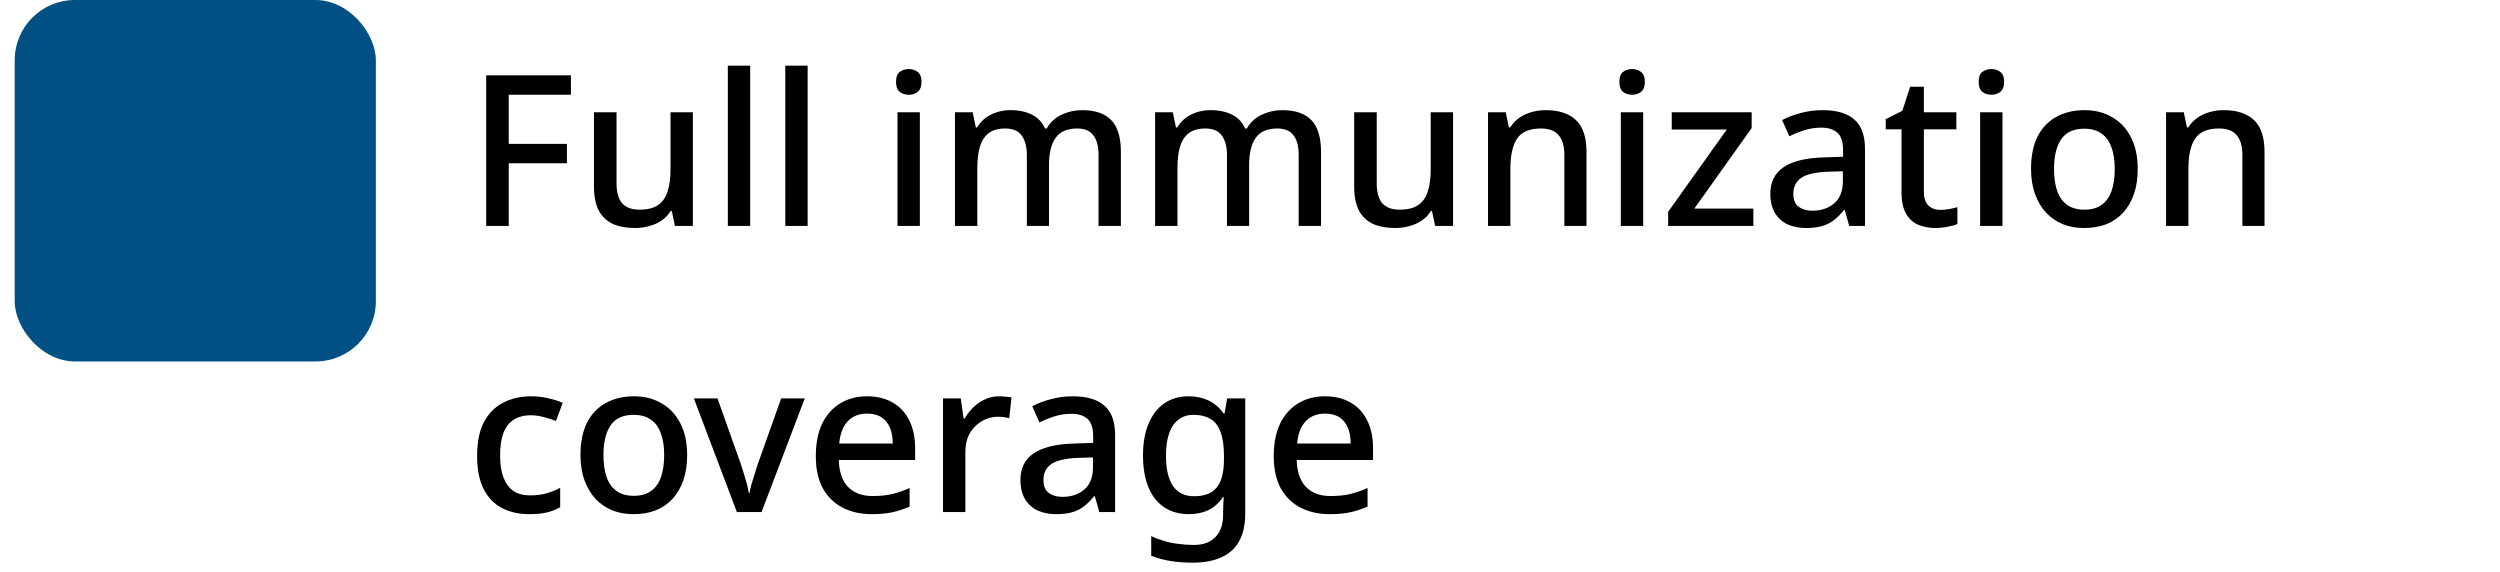 <svg xmlns="http://www.w3.org/2000/svg" width="166" height="38" viewBox="0 0 166 38" fill="none"><rect x="0.975" width="23.981" height="24" rx="4" fill="#005084"></rect><path d="M33.78 15H32.282V5.004H37.91V6.292H33.78V9.554H37.644V10.842H33.78V15ZM46.006 7.454V15H44.816L44.606 14.006H44.536C44.377 14.267 44.172 14.482 43.92 14.65C43.668 14.818 43.393 14.939 43.094 15.014C42.795 15.098 42.487 15.14 42.17 15.14C41.582 15.14 41.083 15.047 40.672 14.86C40.271 14.664 39.963 14.365 39.748 13.964C39.543 13.553 39.44 13.031 39.44 12.396V7.454H40.938V12.172C40.938 12.76 41.059 13.199 41.302 13.488C41.554 13.777 41.941 13.922 42.464 13.922C42.987 13.922 43.398 13.819 43.696 13.614C43.995 13.409 44.205 13.11 44.326 12.718C44.457 12.317 44.522 11.836 44.522 11.276V7.454H46.006ZM49.812 15H48.328V4.36H49.812V15ZM53.627 15H52.143V4.36H53.627V15ZM61.078 7.454V15H59.594V7.454H61.078ZM60.35 4.584C60.574 4.584 60.77 4.649 60.938 4.78C61.106 4.911 61.19 5.13 61.19 5.438C61.19 5.737 61.106 5.956 60.938 6.096C60.77 6.227 60.574 6.292 60.35 6.292C60.108 6.292 59.902 6.227 59.734 6.096C59.575 5.956 59.496 5.737 59.496 5.438C59.496 5.13 59.575 4.911 59.734 4.78C59.902 4.649 60.108 4.584 60.35 4.584ZM71.865 7.314C72.714 7.314 73.353 7.533 73.783 7.972C74.212 8.411 74.427 9.115 74.427 10.086V15H72.943V10.282C72.943 9.703 72.826 9.269 72.593 8.98C72.369 8.681 72.014 8.532 71.529 8.532C70.857 8.532 70.376 8.742 70.087 9.162C69.797 9.573 69.653 10.17 69.653 10.954V15H68.183V10.282C68.183 9.899 68.127 9.577 68.015 9.316C67.912 9.055 67.758 8.859 67.553 8.728C67.347 8.597 67.081 8.532 66.755 8.532C66.288 8.532 65.919 8.635 65.649 8.84C65.378 9.045 65.182 9.349 65.061 9.75C64.949 10.142 64.893 10.623 64.893 11.192V15H63.409V7.454H64.585L64.795 8.462H64.879C65.037 8.201 65.229 7.986 65.453 7.818C65.686 7.65 65.943 7.524 66.223 7.44C66.503 7.356 66.792 7.314 67.091 7.314C67.66 7.314 68.141 7.417 68.533 7.622C68.925 7.818 69.209 8.121 69.387 8.532H69.499C69.741 8.112 70.077 7.804 70.507 7.608C70.936 7.412 71.389 7.314 71.865 7.314ZM85.154 7.314C86.003 7.314 86.642 7.533 87.072 7.972C87.501 8.411 87.716 9.115 87.716 10.086V15H86.232V10.282C86.232 9.703 86.115 9.269 85.882 8.98C85.658 8.681 85.303 8.532 84.818 8.532C84.146 8.532 83.665 8.742 83.376 9.162C83.086 9.573 82.942 10.17 82.942 10.954V15H81.472V10.282C81.472 9.899 81.416 9.577 81.304 9.316C81.201 9.055 81.047 8.859 80.842 8.728C80.636 8.597 80.37 8.532 80.044 8.532C79.577 8.532 79.208 8.635 78.938 8.84C78.667 9.045 78.471 9.349 78.35 9.75C78.238 10.142 78.182 10.623 78.182 11.192V15H76.698V7.454H77.874L78.084 8.462H78.168C78.326 8.201 78.518 7.986 78.742 7.818C78.975 7.65 79.232 7.524 79.512 7.44C79.792 7.356 80.081 7.314 80.38 7.314C80.949 7.314 81.43 7.417 81.822 7.622C82.214 7.818 82.498 8.121 82.676 8.532H82.788C83.03 8.112 83.366 7.804 83.796 7.608C84.225 7.412 84.678 7.314 85.154 7.314ZM96.483 7.454V15H95.293L95.083 14.006H95.013C94.854 14.267 94.649 14.482 94.397 14.65C94.145 14.818 93.869 14.939 93.571 15.014C93.272 15.098 92.964 15.14 92.647 15.14C92.059 15.14 91.559 15.047 91.149 14.86C90.747 14.664 90.439 14.365 90.225 13.964C90.019 13.553 89.917 13.031 89.917 12.396V7.454H91.415V12.172C91.415 12.76 91.536 13.199 91.779 13.488C92.031 13.777 92.418 13.922 92.941 13.922C93.463 13.922 93.874 13.819 94.173 13.614C94.471 13.409 94.681 13.11 94.803 12.718C94.933 12.317 94.999 11.836 94.999 11.276V7.454H96.483ZM102.627 7.314C103.504 7.314 104.176 7.533 104.643 7.972C105.11 8.411 105.343 9.115 105.343 10.086V15H103.873V10.296C103.873 9.708 103.747 9.269 103.495 8.98C103.252 8.681 102.86 8.532 102.319 8.532C101.554 8.532 101.022 8.761 100.723 9.218C100.434 9.675 100.289 10.333 100.289 11.192V15H98.805V7.454H99.981L100.191 8.462H100.275C100.443 8.201 100.648 7.986 100.891 7.818C101.134 7.65 101.404 7.524 101.703 7.44C102.002 7.356 102.31 7.314 102.627 7.314ZM109.107 7.454V15H107.623V7.454H109.107ZM108.379 4.584C108.603 4.584 108.799 4.649 108.967 4.78C109.135 4.911 109.219 5.13 109.219 5.438C109.219 5.737 109.135 5.956 108.967 6.096C108.799 6.227 108.603 6.292 108.379 6.292C108.137 6.292 107.931 6.227 107.763 6.096C107.605 5.956 107.525 5.737 107.525 5.438C107.525 5.13 107.605 4.911 107.763 4.78C107.931 4.649 108.137 4.584 108.379 4.584ZM116.422 15H110.766V14.062L114.658 8.602H111.004V7.454H116.31V8.504L112.502 13.852H116.422V15ZM121.008 7.314C121.96 7.314 122.67 7.524 123.136 7.944C123.603 8.355 123.836 9.003 123.836 9.89V15H122.786L122.492 13.95H122.436C122.222 14.221 121.998 14.445 121.764 14.622C121.54 14.799 121.279 14.93 120.98 15.014C120.691 15.098 120.336 15.14 119.916 15.14C119.468 15.14 119.062 15.061 118.698 14.902C118.344 14.734 118.064 14.482 117.858 14.146C117.653 13.801 117.55 13.371 117.55 12.858C117.55 12.093 117.84 11.509 118.418 11.108C119.006 10.707 119.898 10.487 121.092 10.45L122.38 10.408V9.988C122.38 9.428 122.254 9.036 122.002 8.812C121.75 8.588 121.396 8.476 120.938 8.476C120.546 8.476 120.173 8.532 119.818 8.644C119.464 8.756 119.128 8.891 118.81 9.05L118.334 7.972C118.689 7.785 119.095 7.631 119.552 7.51C120.019 7.379 120.504 7.314 121.008 7.314ZM121.358 11.402C120.5 11.439 119.902 11.584 119.566 11.836C119.24 12.079 119.076 12.424 119.076 12.872C119.076 13.264 119.193 13.549 119.426 13.726C119.669 13.903 119.972 13.992 120.336 13.992C120.924 13.992 121.41 13.829 121.792 13.502C122.175 13.175 122.366 12.685 122.366 12.032V11.374L121.358 11.402ZM128.837 13.936C129.033 13.936 129.234 13.917 129.439 13.88C129.645 13.843 129.822 13.801 129.971 13.754V14.874C129.813 14.949 129.598 15.009 129.327 15.056C129.057 15.112 128.786 15.14 128.515 15.14C128.105 15.14 127.727 15.07 127.381 14.93C127.045 14.79 126.775 14.547 126.569 14.202C126.364 13.857 126.261 13.376 126.261 12.76V8.588H125.211V7.916L126.317 7.356L126.835 5.76H127.745V7.454H129.901V8.588H127.745V12.732C127.745 13.143 127.843 13.446 128.039 13.642C128.245 13.838 128.511 13.936 128.837 13.936ZM132.965 7.454V15H131.481V7.454H132.965ZM132.237 4.584C132.461 4.584 132.657 4.649 132.825 4.78C132.993 4.911 133.077 5.13 133.077 5.438C133.077 5.737 132.993 5.956 132.825 6.096C132.657 6.227 132.461 6.292 132.237 6.292C131.994 6.292 131.789 6.227 131.621 6.096C131.462 5.956 131.383 5.737 131.383 5.438C131.383 5.13 131.462 4.911 131.621 4.78C131.789 4.649 131.994 4.584 132.237 4.584ZM141.945 11.22C141.945 11.845 141.861 12.401 141.693 12.886C141.525 13.371 141.287 13.782 140.979 14.118C140.671 14.454 140.298 14.711 139.859 14.888C139.421 15.056 138.926 15.14 138.375 15.14C137.871 15.14 137.405 15.056 136.975 14.888C136.546 14.711 136.173 14.454 135.855 14.118C135.547 13.782 135.305 13.371 135.127 12.886C134.95 12.401 134.861 11.841 134.861 11.206C134.861 10.375 135.001 9.671 135.281 9.092C135.571 8.513 135.981 8.075 136.513 7.776C137.055 7.468 137.689 7.314 138.417 7.314C139.108 7.314 139.715 7.468 140.237 7.776C140.769 8.075 141.185 8.513 141.483 9.092C141.791 9.671 141.945 10.38 141.945 11.22ZM136.387 11.22C136.387 11.78 136.457 12.265 136.597 12.676C136.737 13.077 136.957 13.385 137.255 13.6C137.554 13.815 137.937 13.922 138.403 13.922C138.87 13.922 139.253 13.815 139.551 13.6C139.85 13.385 140.069 13.077 140.209 12.676C140.349 12.265 140.419 11.78 140.419 11.22C140.419 10.641 140.345 10.156 140.195 9.764C140.055 9.372 139.836 9.073 139.537 8.868C139.248 8.653 138.865 8.546 138.389 8.546C137.689 8.546 137.181 8.779 136.863 9.246C136.546 9.713 136.387 10.371 136.387 11.22ZM147.649 7.314C148.526 7.314 149.198 7.533 149.665 7.972C150.131 8.411 150.365 9.115 150.365 10.086V15H148.895V10.296C148.895 9.708 148.769 9.269 148.517 8.98C148.274 8.681 147.882 8.532 147.341 8.532C146.575 8.532 146.043 8.761 145.745 9.218C145.455 9.675 145.311 10.333 145.311 11.192V15H143.827V7.454H145.003L145.213 8.462H145.297C145.465 8.201 145.67 7.986 145.913 7.818C146.155 7.65 146.426 7.524 146.725 7.44C147.023 7.356 147.331 7.314 147.649 7.314ZM35.152 34.14C34.461 34.14 33.854 34.005 33.332 33.734C32.809 33.463 32.403 33.043 32.114 32.474C31.824 31.895 31.68 31.163 31.68 30.276C31.68 29.343 31.834 28.587 32.142 28.008C32.459 27.429 32.884 27.005 33.416 26.734C33.957 26.454 34.573 26.314 35.264 26.314C35.684 26.314 36.076 26.361 36.44 26.454C36.813 26.538 37.121 26.636 37.364 26.748L36.916 27.952C36.654 27.849 36.374 27.761 36.076 27.686C35.786 27.611 35.511 27.574 35.25 27.574C34.783 27.574 34.396 27.677 34.088 27.882C33.789 28.078 33.565 28.377 33.416 28.778C33.276 29.17 33.206 29.665 33.206 30.262C33.206 30.831 33.28 31.312 33.43 31.704C33.579 32.096 33.798 32.395 34.088 32.6C34.386 32.796 34.755 32.894 35.194 32.894C35.614 32.894 35.982 32.847 36.3 32.754C36.617 32.661 36.916 32.539 37.196 32.39V33.678C36.925 33.837 36.631 33.953 36.314 34.028C35.996 34.103 35.609 34.14 35.152 34.14ZM45.627 30.22C45.627 30.845 45.543 31.401 45.375 31.886C45.207 32.371 44.969 32.782 44.661 33.118C44.353 33.454 43.98 33.711 43.541 33.888C43.102 34.056 42.608 34.14 42.057 34.14C41.553 34.14 41.086 34.056 40.657 33.888C40.228 33.711 39.854 33.454 39.537 33.118C39.229 32.782 38.986 32.371 38.809 31.886C38.632 31.401 38.543 30.841 38.543 30.206C38.543 29.375 38.683 28.671 38.963 28.092C39.252 27.513 39.663 27.075 40.195 26.776C40.736 26.468 41.371 26.314 42.099 26.314C42.79 26.314 43.396 26.468 43.919 26.776C44.451 27.075 44.866 27.513 45.165 28.092C45.473 28.671 45.627 29.38 45.627 30.22ZM40.069 30.22C40.069 30.78 40.139 31.265 40.279 31.676C40.419 32.077 40.638 32.385 40.937 32.6C41.236 32.815 41.618 32.922 42.085 32.922C42.552 32.922 42.934 32.815 43.233 32.6C43.532 32.385 43.751 32.077 43.891 31.676C44.031 31.265 44.101 30.78 44.101 30.22C44.101 29.641 44.026 29.156 43.877 28.764C43.737 28.372 43.518 28.073 43.219 27.868C42.93 27.653 42.547 27.546 42.071 27.546C41.371 27.546 40.862 27.779 40.545 28.246C40.228 28.713 40.069 29.371 40.069 30.22ZM48.929 34L46.073 26.454H47.641L49.209 30.864C49.274 31.051 49.339 31.261 49.405 31.494C49.479 31.727 49.545 31.951 49.601 32.166C49.657 32.381 49.694 32.567 49.713 32.726H49.769C49.797 32.567 49.839 32.381 49.895 32.166C49.96 31.942 50.03 31.718 50.105 31.494C50.179 31.261 50.245 31.051 50.301 30.864L51.869 26.454H53.437L50.567 34H48.929ZM57.572 26.314C58.235 26.314 58.804 26.454 59.28 26.734C59.756 27.005 60.12 27.397 60.372 27.91C60.633 28.423 60.764 29.03 60.764 29.73V30.542H55.696C55.715 31.317 55.915 31.909 56.298 32.32C56.69 32.731 57.236 32.936 57.936 32.936C58.421 32.936 58.851 32.894 59.224 32.81C59.607 32.717 59.999 32.581 60.4 32.404V33.636C60.027 33.804 59.644 33.93 59.252 34.014C58.869 34.098 58.412 34.14 57.88 34.14C57.152 34.14 56.508 33.995 55.948 33.706C55.388 33.417 54.949 32.987 54.632 32.418C54.324 31.839 54.17 31.13 54.17 30.29C54.17 29.441 54.31 28.722 54.59 28.134C54.879 27.546 55.276 27.098 55.78 26.79C56.293 26.473 56.891 26.314 57.572 26.314ZM57.572 27.462C57.04 27.462 56.611 27.635 56.284 27.98C55.967 28.325 55.78 28.815 55.724 29.45H59.28C59.28 29.058 59.219 28.713 59.098 28.414C58.977 28.115 58.79 27.882 58.538 27.714C58.286 27.546 57.964 27.462 57.572 27.462ZM66.34 26.314C66.47 26.314 66.615 26.323 66.774 26.342C66.932 26.351 67.063 26.365 67.166 26.384L67.012 27.77C66.909 27.742 66.788 27.719 66.648 27.7C66.508 27.681 66.377 27.672 66.256 27.672C65.976 27.672 65.705 27.728 65.444 27.84C65.192 27.943 64.963 28.097 64.758 28.302C64.552 28.498 64.389 28.741 64.268 29.03C64.156 29.319 64.1 29.651 64.1 30.024V34H62.616V26.454H63.792L63.988 27.798H64.044C64.202 27.527 64.394 27.28 64.618 27.056C64.842 26.832 65.098 26.655 65.388 26.524C65.677 26.384 65.994 26.314 66.34 26.314ZM71.215 26.314C72.167 26.314 72.877 26.524 73.343 26.944C73.81 27.355 74.043 28.003 74.043 28.89V34H72.993L72.699 32.95H72.643C72.429 33.221 72.205 33.445 71.971 33.622C71.747 33.799 71.486 33.93 71.187 34.014C70.898 34.098 70.543 34.14 70.123 34.14C69.675 34.14 69.269 34.061 68.905 33.902C68.551 33.734 68.271 33.482 68.065 33.146C67.86 32.801 67.757 32.371 67.757 31.858C67.757 31.093 68.047 30.509 68.625 30.108C69.213 29.707 70.105 29.487 71.299 29.45L72.587 29.408V28.988C72.587 28.428 72.461 28.036 72.209 27.812C71.957 27.588 71.603 27.476 71.145 27.476C70.753 27.476 70.38 27.532 70.025 27.644C69.671 27.756 69.335 27.891 69.017 28.05L68.541 26.972C68.896 26.785 69.302 26.631 69.759 26.51C70.226 26.379 70.711 26.314 71.215 26.314ZM71.565 30.402C70.707 30.439 70.109 30.584 69.773 30.836C69.447 31.079 69.283 31.424 69.283 31.872C69.283 32.264 69.4 32.549 69.633 32.726C69.876 32.903 70.179 32.992 70.543 32.992C71.131 32.992 71.617 32.829 71.999 32.502C72.382 32.175 72.573 31.685 72.573 31.032V30.374L71.565 30.402ZM78.933 26.314C79.418 26.314 79.856 26.407 80.249 26.594C80.641 26.781 80.972 27.065 81.243 27.448H81.312L81.481 26.454H82.684V34.098C82.684 34.807 82.558 35.405 82.306 35.89C82.055 36.375 81.667 36.739 81.144 36.982C80.631 37.234 79.983 37.36 79.198 37.36C78.657 37.36 78.158 37.323 77.701 37.248C77.243 37.173 76.823 37.057 76.441 36.898V35.596C76.711 35.727 76.996 35.834 77.294 35.918C77.593 36.011 77.91 36.077 78.246 36.114C78.582 36.161 78.928 36.184 79.282 36.184C79.898 36.184 80.374 36.007 80.71 35.652C81.046 35.307 81.215 34.817 81.215 34.182V33.93C81.215 33.809 81.219 33.65 81.228 33.454C81.238 33.249 81.247 33.099 81.257 33.006H81.201C80.939 33.398 80.617 33.687 80.234 33.874C79.861 34.051 79.427 34.14 78.933 34.14C77.981 34.14 77.234 33.799 76.692 33.118C76.16 32.427 75.894 31.471 75.894 30.248C75.894 29.427 76.016 28.727 76.258 28.148C76.501 27.56 76.847 27.107 77.294 26.79C77.752 26.473 78.298 26.314 78.933 26.314ZM79.24 27.546C78.849 27.546 78.517 27.653 78.246 27.868C77.976 28.073 77.77 28.377 77.63 28.778C77.49 29.179 77.421 29.674 77.421 30.262C77.421 31.139 77.575 31.807 77.882 32.264C78.2 32.721 78.662 32.95 79.269 32.95C79.623 32.95 79.922 32.903 80.165 32.81C80.416 32.717 80.622 32.572 80.781 32.376C80.948 32.18 81.07 31.933 81.144 31.634C81.228 31.326 81.27 30.957 81.27 30.528V30.248C81.27 29.604 81.196 29.086 81.046 28.694C80.906 28.293 80.687 28.003 80.388 27.826C80.09 27.639 79.707 27.546 79.24 27.546ZM87.978 26.314C88.641 26.314 89.21 26.454 89.686 26.734C90.162 27.005 90.526 27.397 90.778 27.91C91.04 28.423 91.17 29.03 91.17 29.73V30.542H86.102C86.121 31.317 86.322 31.909 86.704 32.32C87.096 32.731 87.642 32.936 88.342 32.936C88.828 32.936 89.257 32.894 89.63 32.81C90.013 32.717 90.405 32.581 90.806 32.404V33.636C90.433 33.804 90.05 33.93 89.658 34.014C89.275 34.098 88.818 34.14 88.286 34.14C87.558 34.14 86.914 33.995 86.354 33.706C85.794 33.417 85.356 32.987 85.038 32.418C84.73 31.839 84.576 31.13 84.576 30.29C84.576 29.441 84.716 28.722 84.996 28.134C85.285 27.546 85.682 27.098 86.186 26.79C86.7 26.473 87.297 26.314 87.978 26.314ZM87.978 27.462C87.446 27.462 87.017 27.635 86.69 27.98C86.373 28.325 86.186 28.815 86.13 29.45H89.686C89.686 29.058 89.626 28.713 89.504 28.414C89.383 28.115 89.196 27.882 88.944 27.714C88.692 27.546 88.37 27.462 87.978 27.462Z" fill="black"></path></svg>